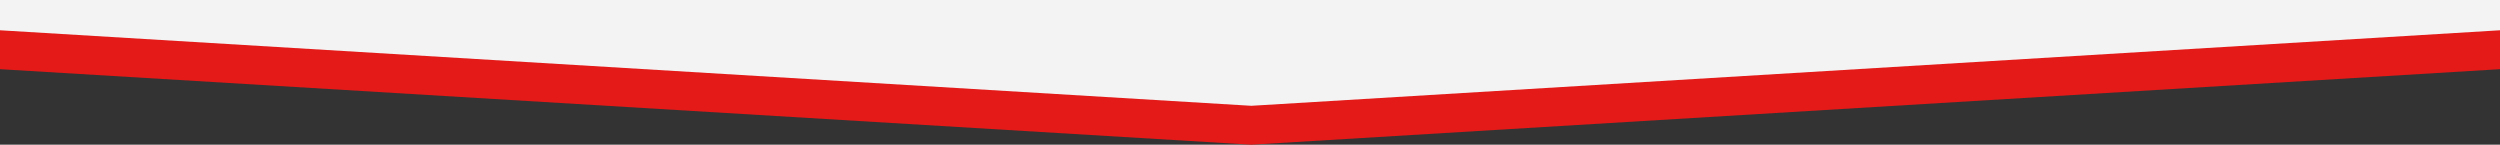 <?xml version="1.0" encoding="UTF-8"?> <svg xmlns="http://www.w3.org/2000/svg" id="Layer_1" data-name="Layer 1" viewBox="0 0 1920 111.13"><rect x="0" y="0" width="1920" height="111.13" fill="#333333" stroke="none"/><defs><style>.cls-1{fill:#e31a18;}.cls-1,.cls-2{fill-rule:evenodd;}.cls-2{fill:#f3f3f3;}</style></defs><title>bg</title><path class="cls-1" d="M0,21.54H1920V53.13l-959,58L0,53.13Z"></path><path class="cls-2" d="M0,0H1920V23.25l-959,58L0,23.25Z"></path></svg> 